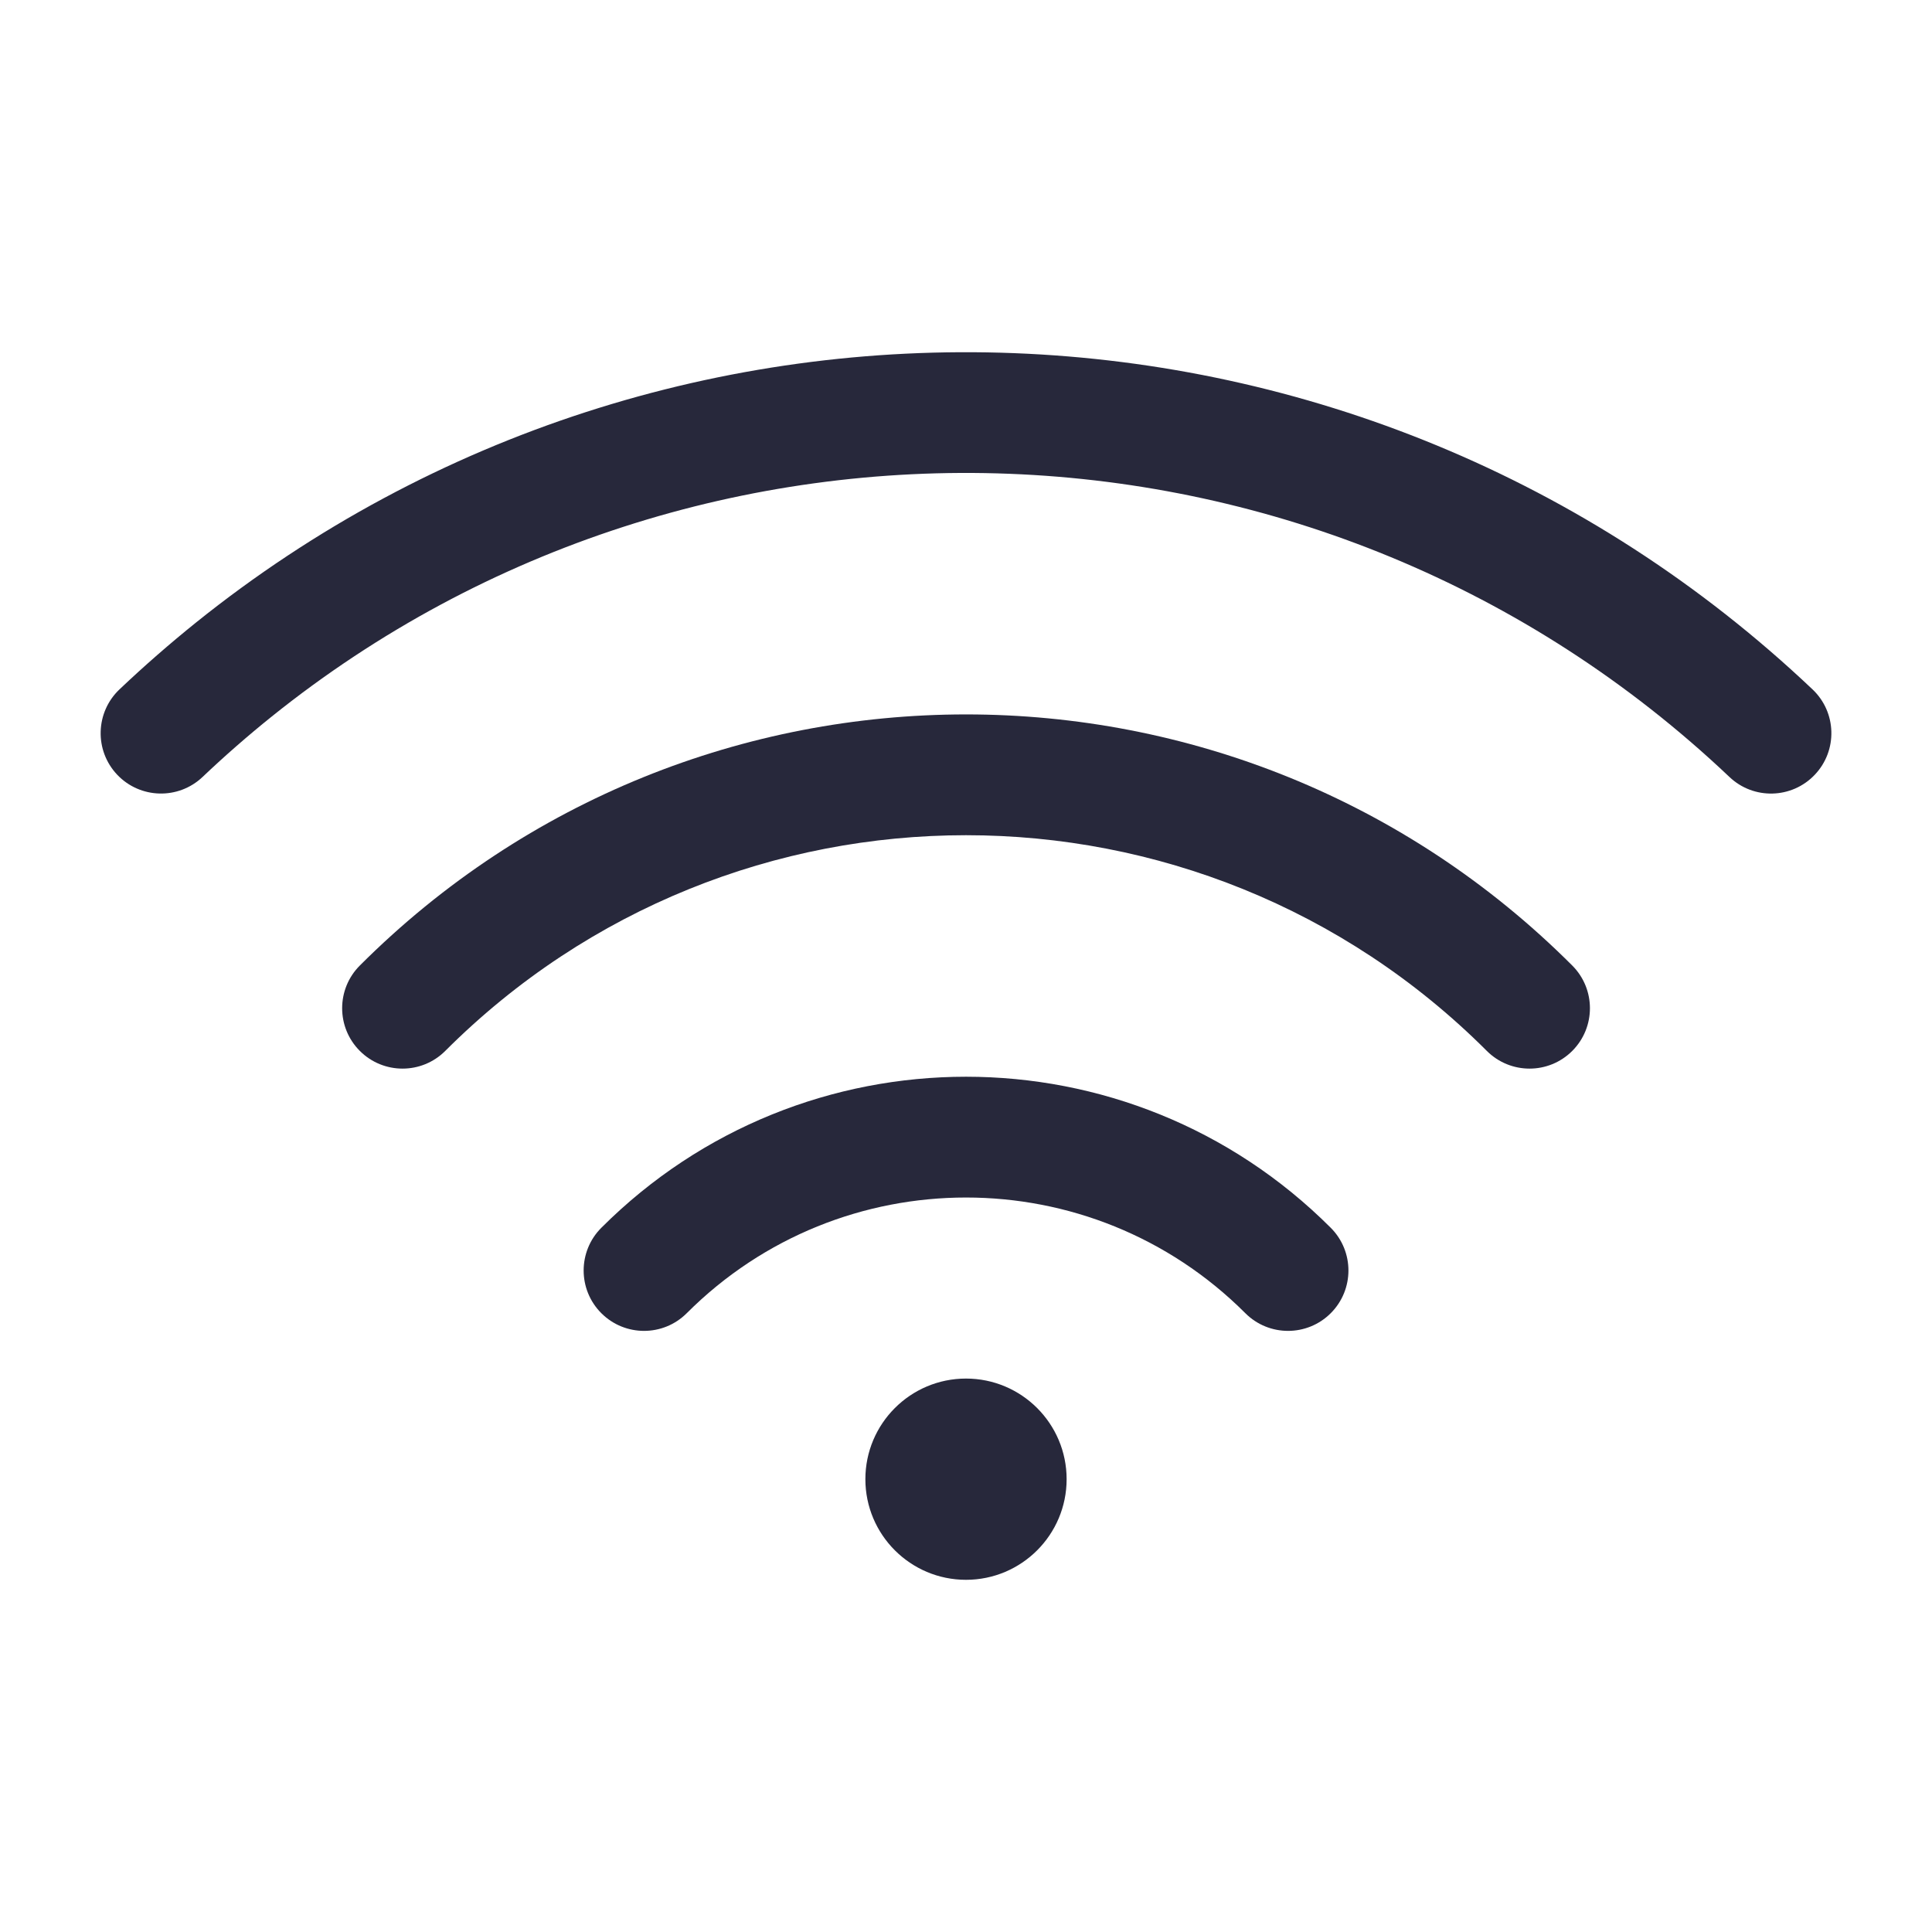 <svg xmlns="http://www.w3.org/2000/svg" id="Layer_1" viewBox="0 0 24 24"><defs><style>      .st0 {        stroke-width: .15px;      }      .st0, .st1 {        stroke-miterlimit: 10;      }      .st0, .st2 {        stroke: #000;      }      .st1 {        stroke: #27283b;        stroke-width: .209px;      }      .st1, .st3 {        fill: #27283b;      }      .st2 {        fill: none;        stroke-linecap: round;        stroke-linejoin: round;        stroke-width: .75px;      }    </style></defs><g><path class="st3" d="M21.484,9.652c-5.035-4.771-12.786-5.022-18.106-.753-.295.237-.583.488-.862.753-.301.285-.775.272-1.06-.028-.285-.301-.272-.775.028-1.06.309-.293.628-.571.955-.834,5.9-4.735,14.493-4.458,20.077.834.301.285.313.76.028,1.06-.285.301-.76.313-1.06.028Z"></path><path class="st3" d="M4.47,11.994c4.159-4.159,10.902-4.159,15.061,0,.293.293.293.768,0,1.061s-.768.293-1.061,0c-3.573-3.573-9.366-3.573-12.939,0-.293.293-.768.293-1.061,0-.293-.293-.293-.768,0-1.061Z"></path><path class="st3" d="M7.47,15.252c2.502-2.502,6.559-2.502,9.061,0,.293.293.293.768,0,1.061s-.768.293-1.061,0c-1.916-1.916-5.023-1.916-6.939,0-.293.293-.768.293-1.061,0-.293-.293-.293-.768,0-1.061Z"></path><path class="st3" d="M12,19.625c.69,0,1.25-.56,1.25-1.25s-.56-1.25-1.25-1.25-1.25.56-1.25,1.25.56,1.25,1.25,1.25Z"></path></g><g><path class="st3" d="M4.75,50.516L.168,35.184c.138-.166.185-.391.124-.599l-.167-.556c-.102-.34-.457-.539-.804-.434l-14.459,4.321c-.165.049-.301.16-.383.312-.082.152-.1.327-.05.492l.166.556c.062.208.225.371.433.433l4.582,15.332c.072.239.233.436.452.556.139.075.291.113.444.113.09,0,.18-.013.269-.039l13.346-3.989c.239-.071.436-.233.556-.453.118-.22.145-.473.073-.712ZM-11.34,43.552c.092-.025.168-.084.214-.167.047-.083.059-.179.033-.27s-.085-.168-.168-.215c-.083-.046-.179-.058-.27-.033-.551.153-1.059.378-1.55.689l-.118-.393c2.297-1.162,4.455-1.096,6.744-1.022,1.967.06,4.001.124,6.28-.556.454-.135.912-.301,1.364-.49l.101.336-.898,2.435c-2.011.474-4.052-.037-6.026-.531-1.619-.405-3.152-.786-4.676-.677-.095.007-.182.05-.243.122s-.093.163-.086.258c.007.095.05.182.122.243s.165.09.258.086c1.411-.106,2.889.266,4.452.657,2.118.53,4.31,1.08,6.569.481.107-.032.194-.114.233-.218l.634-1.721,2.437,8.152c.036.12-.032.245-.151.28l-13.346,3.989c-.117.036-.245-.033-.28-.15l-3.159-10.57c.483-.33.983-.564,1.528-.715ZM-2.089,35.969c.091-.027.167-.088.212-.173.045-.083.055-.179.027-.27-.027-.091-.089-.166-.172-.211-.084-.046-.182-.055-.271-.027l-12.449,3.721-.129-.431L-.537,34.295l.127.43-.771.231c-.188.056-.295.254-.239.443.027.091.089.166.172.211.084.045.18.054.271.027l.494-.147,1.47,4.919c-2.739,1.166-5.121,1.093-7.422,1.02l-.389-.012c.165-.233.217-.529.133-.809l-.498-1.668c-.071-.239-.232-.436-.452-.555-.219-.118-.472-.144-.712-.073l-3.893,1.164c-.239.071-.436.232-.555.452-.119.22-.145.473-.073.712l.424,1.421c-.319.118-.639.256-.952.41l-.856-2.863,12.171-3.638ZM-12.045,40.156l3.893-1.163c.021-.006.043-.009.064-.009.097,0,.186.063.216.16l.498,1.669c.017.057.011.118-.018.171-.029.053-.076.092-.133.109l-1.027.307c-1.24.024-2.268.165-3.224.441l-.419-1.404c-.036-.118.032-.244.151-.28Z"></path><path class="st3" d="M-6.262,40.48c.121.406.495.668.898.668.088,0,.178-.013.267-.039l3.892-1.163c.239-.072.436-.233.556-.452.118-.22.145-.474.073-.713l-.499-1.668c-.071-.239-.231-.436-.452-.555-.222-.119-.473-.145-.713-.074l-3.893,1.164c-.495.148-.776.67-.629,1.165l.498,1.668ZM-6.079,38.608c-.035-.118.032-.244.151-.28l3.893-1.164c.021-.006.043-.009.064-.009.037,0,.073.009.107.027.053.029.091.076.107.133l.499,1.668c.035.118-.032.244-.15.28l-3.893,1.163c-.058.015-.118.011-.171-.018s-.092-.076-.109-.133l-.498-1.668Z"></path></g><g><path class="st0" d="M75.494-39.083c-3.505,0-6.357,2.852-6.357,6.357,0,.779.138,1.537.412,2.256l-6.078,6.079c-.087.087-.136.205-.136.328v3.326c0,.256.207.463.463.463h2.741c.123,0,.24-.049.327-.135l.924-.922c.087-.087.136-.205.136-.328v-1.134h1.133c.256,0,.463-.207.463-.463v-.454h.454c.256,0,.463-.207.463-.463v-.997h.997c.123,0,.241-.049.328-.136l1.474-1.474c.719.274,1.477.412,2.256.412,3.505,0,6.357-2.852,6.357-6.357,0-3.505-2.852-6.357-6.357-6.357ZM75.494-27.296c-.758,0-1.492-.153-2.18-.455-.178-.078-.378-.035-.51.093-.001.001-.003.002-.004.004l-1.556,1.556h-1.268c-.256,0-.463.207-.463.463v.997h-.454c-.256,0-.463.207-.463.463v.454h-1.133c-.256,0-.463.207-.463.463v1.405l-.652.651h-2.086v-.63l5.662-5.662c.163-.163.163-.427,0-.59s-.427-.163-.59,0l-5.073,5.073v-.862l6.16-6.161s.002-.003.004-.004c.128-.131.171-.332.093-.51-.302-.688-.455-1.421-.455-2.18,0-2.994,2.436-5.431,5.431-5.431s5.43,2.436,5.43,5.431c0,2.994-2.436,5.43-5.431,5.43Z"></path><path class="st0" d="M76.703-35.814c-.957,0-1.735.778-1.735,1.735s.778,1.735,1.735,1.735,1.735-.778,1.735-1.735-.778-1.735-1.735-1.735ZM76.703-33.27c-.446,0-.809-.363-.809-.809s.363-.809.809-.809.809.363.809.809-.363.809-.809.809Z"></path></g><g><path d="M103.062-25.359l-2.34-3.64c-.95-1.49-2.59-2.39-4.37-2.39-1.77,0-3.41.9-4.36,2.39l-2.34,3.64c-.38.6-.56,1.29-.51,1.99.05.71.32,1.36.78,1.9.46.54,1.06.9,1.75,1.06.69.16,1.4.09,2.05-.19l.04-.02c.83-.36,1.71-.54,2.59-.54.91,0,1.81.19,2.64.56.65.28,1.35.35,2.05.19.68-.16,1.29-.52,1.75-1.06.46-.54.73-1.19.78-1.9.05-.7-.13-1.39-.51-1.99ZM101.912-22.229c-.41.49-1,.74-1.6.74-.28,0-.57-.05-.85-.18-.98-.43-2.03-.65-3.11-.65-1.07,0-2.12.22-3.1.65l-.03.02c-.85.36-1.82.12-2.42-.58-.61-.71-.67-1.71-.17-2.5l2.33-3.64c.75-1.16,2.02-1.85,3.39-1.85,1.38,0,2.65.69,3.4,1.85l2.33,3.64c.51.79.44,1.79-.17,2.5Z"></path><path d="M91.622-32.849c-.28-.74-.8-1.34-1.45-1.7-.41-.22-.84-.33-1.26-.33-.29,0-.58.06-.86.16-1.37.53-2,2.22-1.4,3.78.47,1.21,1.56,2.02,2.72,2.02.29,0,.58-.05.85-.16.68-.26,1.2-.81,1.46-1.54.24-.7.22-1.5-.06-2.23ZM90.582-31.009c-.14.41-.42.71-.78.85-.14.06-.29.08-.44.08-.65,0-1.32-.5-1.62-1.28-.1-.26-.15-.54-.15-.8,0-.2.02-.4.08-.58.14-.43.42-.75.8-.89.35-.14.76-.1,1.14.1.41.23.74.62.93,1.1.18.48.2.98.04,1.42Z"></path><path d="M94.772-39.029c-1.72,0-3.11,1.59-3.11,3.55s1.39,3.55,3.11,3.55c1.71,0,3.11-1.59,3.11-3.55s-1.4-3.55-3.11-3.55ZM94.772-33.089c-1.08,0-1.95-1.07-1.95-2.39s.87-2.39,1.95-2.39c1.07,0,1.95,1.07,1.95,2.39s-.88,2.39-1.95,2.39Z"></path><path d="M103.932-35.629c-.32-.77-.9-1.34-1.64-1.58-.26-.09-.53-.13-.8-.13-.5,0-.99.14-1.45.42-.69.41-1.21,1.09-1.48,1.89-.27.83-.25,1.7.07,2.45s.89,1.3,1.61,1.54c.26.08.53.13.8.13,1.28,0,2.48-.96,2.93-2.32.27-.8.26-1.66-.04-2.4ZM102.872-33.589c-.3.91-1.06,1.52-1.82,1.52-.15,0-.3-.03-.44-.08-.89-.29-1.31-1.42-.95-2.51.18-.55.53-1,.98-1.27.42-.25.88-.32,1.29-.18.41.14.74.46.92.92.2.48.2,1.05.02,1.6Z"></path><path d="M106.852-31.379l-.02-.01c-.42-.31-.92-.45-1.43-.45-.91,0-1.85.46-2.49,1.31-.99,1.34-.83,3.14.34,4.01.42.31.92.47,1.46.47.94,0,1.87-.49,2.48-1.31.99-1.34.84-3.14-.34-4.02ZM106.262-28.059c-.3.4-.7.69-1.13.8-.14.04-.28.06-.41.06-.29,0-.55-.09-.77-.25-.67-.49-.71-1.56-.1-2.39.39-.52.98-.85,1.54-.85.29,0,.56.09.77.25.67.49.71,1.56.1,2.38Z"></path></g><path class="st3" d="M-17.559,28.435h-1.256v-10.888c0-.811-.661-1.47-1.471-1.471h-16.002c-.81,0-1.47.66-1.471,1.471v10.888h-1.256c-.271,0-.49.22-.49.49v1.262c0,1.066.87,1.936,1.937,1.938h18.564c1.066-.002,1.935-.871,1.937-1.938v-1.262c0-.271-.221-.49-.491-.49ZM-36.777,28.435v-10.888c0-.27.22-.49.49-.49h16.002c.27,0,.489.221.49.49v10.888h-16.982ZM-29.966,30.678h3.359c.525,0,.953-.429.954-.954v-.309h7.604v.771c0,.527-.429.956-.955.956h-18.564c-.527,0-.956-.429-.956-.956v-.771h7.604v.309c0,.525.428.953.954.954ZM-29.939,29.724v-.309h3.316l.017.281-3.333.027Z"></path><path class="st3" d="M62.591,35.453l-8.538-7.691c-.139-.125-.218-.303-.218-.49v-.135c0-.262.14-.495.348-.582,1.154-.478,1.807-1.675,1.59-2.912-.187-1.064-1.06-1.938-2.125-2.125-.782-.137-1.571.073-2.169.576-.598.503-.942,1.239-.942,2.021,0,.364.295.66.66.66s.66-.296.66-.66c0-.39.172-.759.472-1.011.303-.255.691-.357,1.092-.287.518.091.962.534,1.053,1.053.11.623-.216,1.225-.794,1.464-.707.293-1.164,1-1.164,1.802v.135c0,.56.238,1.096.654,1.47l8.537,7.691c.02.018.062.055.034.128-.022.058-.069.088-.14.088h-16.852c-.07,0-.117-.03-.14-.088-.028-.072.014-.11.034-.128l6.429-5.793c.271-.244.292-.661.049-.932-.244-.272-.662-.292-.931-.049l-6.43,5.793c-.447.402-.597,1.023-.383,1.581.219.569.757.935,1.372.935h16.853c.615,0,1.153-.367,1.371-.935.214-.558.064-1.179-.383-1.581Z"></path><g><path class="st3" d="M24.844,48.414c1.865-.995,3.958-1.247,5.334-.642l.289-.656c-1.593-.701-3.877-.446-5.96.665-1.453.775-2.629,1.868-3.313,3.079-.713,1.263-.813,2.508-.28,3.507l.632-.337c-.413-.775-.317-1.776.272-2.817.618-1.094,1.693-2.088,3.027-2.8Z"></path><circle class="st3" cx="30.252" cy="45.653" r=".358"></circle><circle class="st3" cx="37.418" cy="39.562" r=".358"></circle><path class="st3" d="M31.685,46.728c.198,0,.358-.16.358-.358s-.16-.358-.358-.358-.358.16-.358.358.16.358.358.358Z"></path><path class="st3" d="M38.659,38.321c-.352-.352-.83-.55-1.328-.55-.498-.001-.977.197-1.328.55l-1.097,1.097c-.439.44-.769.975-.966,1.564l-.173.518c-.162.483-.433.923-.793,1.284-.483.485-1.107.806-1.782.917l-.931.155c-.409-.121-.829-.205-1.253-.251-1.888-.211-4.016.235-5.991,1.256-1.975,1.02-3.57,2.498-4.491,4.159-.947,1.709-1.074,3.413-.359,4.798.178.345.406.663.675.944l.613.7c1.509,1.723,3.774,2.584,6.046,2.299l.645-.081c2.951-.369,5.556-2.105,7.031-4.687,1.096-1.917,1.207-4.243.3-6.256v-.444c0-1.191.725-2.263,1.831-2.705l.544-.218c.457-.182.871-.456,1.219-.804l1.588-1.588c.734-.734.734-1.923,0-2.656ZM18.803,53.488c-.602-1.166-.478-2.629.349-4.122.853-1.539,2.342-2.914,4.193-3.87,1.554-.803,3.2-1.227,4.724-1.227.287,0,.574.015.859.047,1.52.17,2.693.787,3.354,1.752.016.023.031.046.046.069.059.091.114.184.163.28.602,1.166.478,2.629-.349,4.122-.853,1.539-2.342,2.914-4.193,3.87-1.851.956-3.833,1.375-5.583,1.18-1.696-.189-2.961-.935-3.563-2.101ZM32.554,52.637c-1.363,2.386-3.771,3.991-6.498,4.332l-.645.081c-1.428.179-2.875-.146-4.089-.92.317.079.64.137.965.172.311.034.623.051.936.051,1.638,0,3.401-.452,5.056-1.307,1.975-1.02,3.57-2.498,4.491-4.159.251-.448.452-.922.598-1.414.018,1.109-.263,2.202-.813,3.164ZM38.152,40.471l-1.588,1.588c-.279.279-.612.499-.978.645l-.544.218c-1.144.458-1.978,1.464-2.215,2.674-.36-.498-.821-.913-1.354-1.219.761-.158,1.459-.536,2.007-1.086.439-.44.769-.975.966-1.564l.173-.519c.162-.483.433-.923.793-1.283l1.097-1.097c.454-.454,1.189-.454,1.643,0,.454.454.454,1.189,0,1.643Z"></path></g><g><path class="st2" d="M96.389-11.239l3.797,3.796,3.796-3.796h-7.593Z"></path><path class="st2" d="M96.389-11.239l-1.169,1.484,3.529,4.056,1.436-1.744-3.797-3.796Z"></path><path class="st2" d="M103.982-11.239l1.169,1.484-3.529,4.056-1.436-1.744,3.796-3.796Z"></path><path class="st2" d="M100.186-7.443V3.407"></path><circle cx="101.311" cy="-3.779" r=".43"></circle><circle cx="101.311" cy="-1.442" r=".43"></circle><circle cx="101.311" cy=".896" r=".43"></circle><g><path class="st2" d="M107.221-.872h-3.636l-.152-3.778h3.194l.593,3.778Z"></path><path class="st2" d="M97.873-9.755l2.312,2.312,2.312-2.312h-4.625Z"></path><path class="st2" d="M109.827,2.28l-2.044-11.249c-.083-.455-.479-.786-.941-.786h-1.691l-3.53,4.056-1.436-1.744-1.436,1.744-3.53-4.056h-1.691c-.462,0-.858.331-.941.786l-2.044,11.249c-.107.587.344,1.127.941,1.127h17.401c.597,0,1.048-.54.941-1.127Z"></path><path class="st2" d="M109.602,3.081c-.174.197-.427.326-.716.326h-17.401c-.289,0-.542-.128-.716-.326l-.225,1.24c-.107.587.344,1.127.941,1.127h17.401c.597,0,1.048-.54.941-1.127l-.226-1.24Z"></path><path class="st2" d="M109.855,6.362l-.225-1.24c-.142.161-.337.271-.56.308-.059.011-.12.019-.183.019h-17.401c-.276,0-.52-.116-.693-.299l-.22,1.212c-.107.587.344,1.127.941,1.127h17.401c.597,0,1.047-.54.941-1.127Z"></path></g></g><g><path class="st3" d="M12.609-31.139H-6.876c-.625,0-1.133.508-1.133,1.133v10.75c0,.625.508,1.133,1.133,1.133H1.398v1.094h-.547c-.994,0-1.804.811-1.805,1.805,0,.254.207.461.461.461h6.719c.254,0,.461-.207.461-.461,0-.994-.811-1.804-1.805-1.805h-.547v-1.094h2.227c.254,0,.461-.207.461-.461s-.207-.461-.461-.461H-6.876c-.116,0-.211-.095-.211-.211v-10.75c0-.116.095-.211.211-.211H12.609c.116,0,.211.095.211.211v2.688c0,.254.207.461.461.461s.461-.207.461-.461v-2.688c0-.625-.508-1.133-1.133-1.133ZM2.32-17.03v-1.094h1.094v1.094h-1.094ZM.099-15.686c.158-.257.442-.421.752-.422h4.031c.311,0,.595.165.753.422H.099Z"></path><path class="st3" d="M12.609-26.311h-4.031c-.557,0-1.008.451-1.008,1.008v9.406c0,.557.451,1.008,1.008,1.008h4.031c.557,0,1.008-.451,1.008-1.008v-9.406c0-.557-.451-1.008-1.008-1.008ZM12.945-15.897c0,.186-.15.336-.336.336h-4.031c-.186,0-.336-.15-.336-.336v-9.406c0-.186.15-.336.336-.336h4.031c.186,0,.336.15.336.336v9.406Z"></path><path class="st3" d="M10.593-20.936c-.928,0-1.68.752-1.68,1.68s.752,1.68,1.68,1.68c.927-.001,1.679-.753,1.68-1.68,0-.928-.752-1.68-1.68-1.68ZM10.593-18.248c-.557,0-1.008-.451-1.008-1.008s.451-1.008,1.008-1.008,1.008.451,1.008,1.008-.451,1.008-1.008,1.008Z"></path><circle class="st3" cx="9.249" cy="-24.631" r=".336"></circle><circle class="st3" cx="10.593" cy="-24.631" r=".336"></circle><circle class="st3" cx="11.937" cy="-24.631" r=".336"></circle><circle class="st3" cx="9.249" cy="-23.287" r=".336"></circle><circle class="st3" cx="10.593" cy="-23.287" r=".336"></circle><circle class="st3" cx="11.937" cy="-23.287" r=".336"></circle><circle class="st3" cx="9.249" cy="-21.944" r=".336"></circle><circle class="st3" cx="10.593" cy="-21.944" r=".336"></circle><circle class="st3" cx="11.937" cy="-21.944" r=".336"></circle><circle class="st3" cx="9.249" cy="-16.569" r=".336"></circle><circle class="st3" cx="10.593" cy="-16.569" r=".336"></circle><circle class="st3" cx="11.937" cy="-16.569" r=".336"></circle></g><g><path class="st1" d="M-32.226-12.614c-.747-.11-1.499-.181-2.253-.214-.331-.02-.766.152-.842.986-.014.21.006.42.06.623.102.434.461.761.902.823l3.223.454c.016.003.032.004.049.004.202,0,.365-.163.366-.365,0-.06-.014-.118-.042-.171-1.06-2.016-1.332-2.1-1.463-2.141ZM-34.256-11.119c-.145-.022-.262-.13-.295-.273-.034-.125-.048-.255-.042-.384.001-.111.026-.22.074-.32h.01c.833.052,1.769.128,2.023.172.274.367.519.754.733,1.159l-2.503-.354Z"></path><path class="st1" d="M-17.257-12.828c-.754.033-1.506.104-2.253.214-.131.04-.403.124-1.465,2.142-.094.178-.026.399.153.493.053.028.111.042.171.042.016,0,.033-.001.049-.004l3.223-.454c.442-.062.8-.389.902-.823.054-.203.074-.414.06-.623-.074-.836-.512-1.007-.84-.987ZM-17.184-11.392c-.033.143-.15.251-.295.273l-2.503.353c.214-.405.459-.792.733-1.159.258-.045,1.195-.121,2.028-.172.053.099.08.21.079.322.006.129-.008.259-.042.384h0Z"></path><path class="st1" d="M-20.812-12.274c-.075-.107-.201-.166-.331-.155-.034.003-3.388.292-4.723.292s-4.69-.292-4.723-.292c-.201-.018-.378.131-.395.331-.006.064.006.129.034.188l.962,2.041c.057.121.176.201.309.209l3.812.218,3.818-.218c.134-.008.252-.088.309-.209l.962-2.041c.055-.118.043-.258-.033-.364ZM-22.311-10.375l-3.557.205-3.555-.205-.599-1.272c1.051.086,3.135.243,4.155.243s3.105-.158,4.156-.243l-.601,1.272Z"></path><path class="st3" d="M-23.768-23.369l.539.202c.356.133.637.414.771.77l.202.54c.072.188.282.283.471.211.097-.037.174-.114.211-.211l.202-.539c.134-.356.414-.637.77-.77l.539-.202c.188-.072.283-.282.211-.471-.037-.097-.114-.174-.211-.211l-.539-.202h0c-.356-.133-.637-.415-.77-.771l-.2-.542c-.072-.188-.282-.283-.471-.211-.097.037-.174.114-.211.211l-.204.539c-.133.356-.414.637-.77.771l-.539.202c-.188.072-.283.282-.211.471.037.097.114.174.211.211v.002ZM-21.915-24.47c.181.316.443.578.759.759-.316.181-.578.443-.759.759-.181-.316-.443-.578-.759-.759.316-.181.578-.443.759-.759Z"></path><path class="st3" d="M-19.662-21.102l.408.153c.246.092.44.287.532.533l.153.408c.071.189.281.285.47.214.099-.037.177-.115.214-.214l.152-.408c.092-.246.287-.44.533-.533l.408-.153c.188-.072.282-.284.21-.472-.037-.096-.113-.173-.21-.21l-.408-.155h0c-.246-.092-.44-.286-.532-.532l-.153-.409c-.071-.189-.281-.285-.47-.214-.099.037-.177.115-.214.214l-.153.409c-.092.246-.286.44-.532.532l-.409.153c-.188.072-.283.282-.211.471.037.097.114.174.211.211h0ZM-18.227-21.856c.111.16.25.299.41.41-.16.111-.299.25-.41.41-.111-.16-.25-.299-.41-.41.16-.111.299-.25.41-.41Z"></path><path class="st3" d="M-17.381-23.369l.408.153c.246.092.44.286.532.532l.153.408c.071.189.281.285.47.214.099-.037.177-.115.214-.214l.153-.408c.092-.246.286-.44.532-.532l.409-.153c.188-.072.283-.282.211-.471-.037-.097-.114-.174-.211-.211l-.408-.153h0c-.246-.092-.44-.286-.532-.532l-.153-.409c-.071-.189-.281-.285-.47-.214-.099.037-.177.115-.214.214l-.153.409c-.092.246-.286.44-.532.532l-.409.153c-.188.072-.283.282-.211.471.037.097.114.174.211.211h0ZM-15.946-24.121c.111.16.25.299.41.41-.16.111-.299.25-.41.41-.111-.16-.25-.299-.41-.41.16-.111.299-.25.41-.41Z"></path><path class="st1" d="M-15.247-5.169c-.202,0-.365.164-.365.365v1.516c0,.071-.058.129-.129.129h-1.897c-.071,0-.129-.058-.129-.129v-.625c0-.202-.164-.365-.365-.365s-.365.164-.365.365v.625c0,.474.385.859.859.859h1.899c.474,0,.859-.385.859-.859v-1.516c0-.202-.164-.365-.365-.365,0,0-.001,0-.002,0Z"></path><path class="st1" d="M-33.628-4.278c-.202,0-.365.164-.365.365v.625c0,.071-.057.129-.129.129h-1.899c-.071,0-.129-.058-.129-.129v-1.516c0-.202-.164-.365-.365-.365s-.365.164-.365.365v1.516c0,.474.384.858.858.859h1.899c.474,0,.859-.385.859-.859v-.625c0-.202-.163-.365-.364-.366Z"></path><path class="st1" d="M-14.946-16.619l-1.217-.21c-.366-.068-.731.128-.876.471l-.066.146-.863-2.035c-.397-.949-1.257-1.624-2.273-1.784-1.862-.283-3.743-.42-5.626-.412-1.883-.008-3.764.13-5.626.412-1.016.16-1.876.835-2.273,1.784l-.866,2.037-.061-.143c-.145-.344-.509-.542-.876-.476l-1.217.211c-.408.068-.707.421-.707.834v.239c0,.397.276.741.663.828l1.156.261-.512.782c-.444.675-.68,1.466-.679,2.274v4.154c0,1.567,1.092,2.581,2.782,2.581h16.434c1.691,0,2.782-1.013,2.782-2.581v-4.155c0-.808-.235-1.599-.679-2.274l-.512-.779,1.152-.26c.389-.086.666-.43.667-.828v-.239c.001-.414-.297-.767-.705-.836ZM-36.674-15.433c-.053-.012-.09-.059-.09-.113v-.239c0-.057.041-.106.097-.114l1.223-.211c.035-.006.07.014.081.049l.298.675-.182.278-1.428-.324ZM-15.598-8.383h-19.612c-.202,0-.365.164-.365.365s.164.365.365.365H-15.598v.404c0,1.158-.767,1.85-2.052,1.85h-16.434c-1.285,0-2.052-.692-2.052-1.85v-4.155c0-.666.194-1.317.559-1.874l1.151-1.756h15.933c.202,0,.365-.164.365-.365s-.164-.365-.365-.365h-15.534l.933-2.197c.299-.717.948-1.227,1.715-1.348,1.824-.278,3.667-.413,5.512-.405,1.845-.009,3.688.126,5.512.404.767.121,1.417.632,1.715,1.349l1.067,2.516c.008.02.019.039.031.057l1.385,2.112c.365.557.56,1.208.559,1.874v3.019ZM-14.971-15.546c0,.055-.039.103-.093.114l-1.423.321-.182-.278.3-.682c.014-.03.046-.048.079-.042l1.22.211c.057.008.098.057.097.114v.241Z"></path></g></svg>
